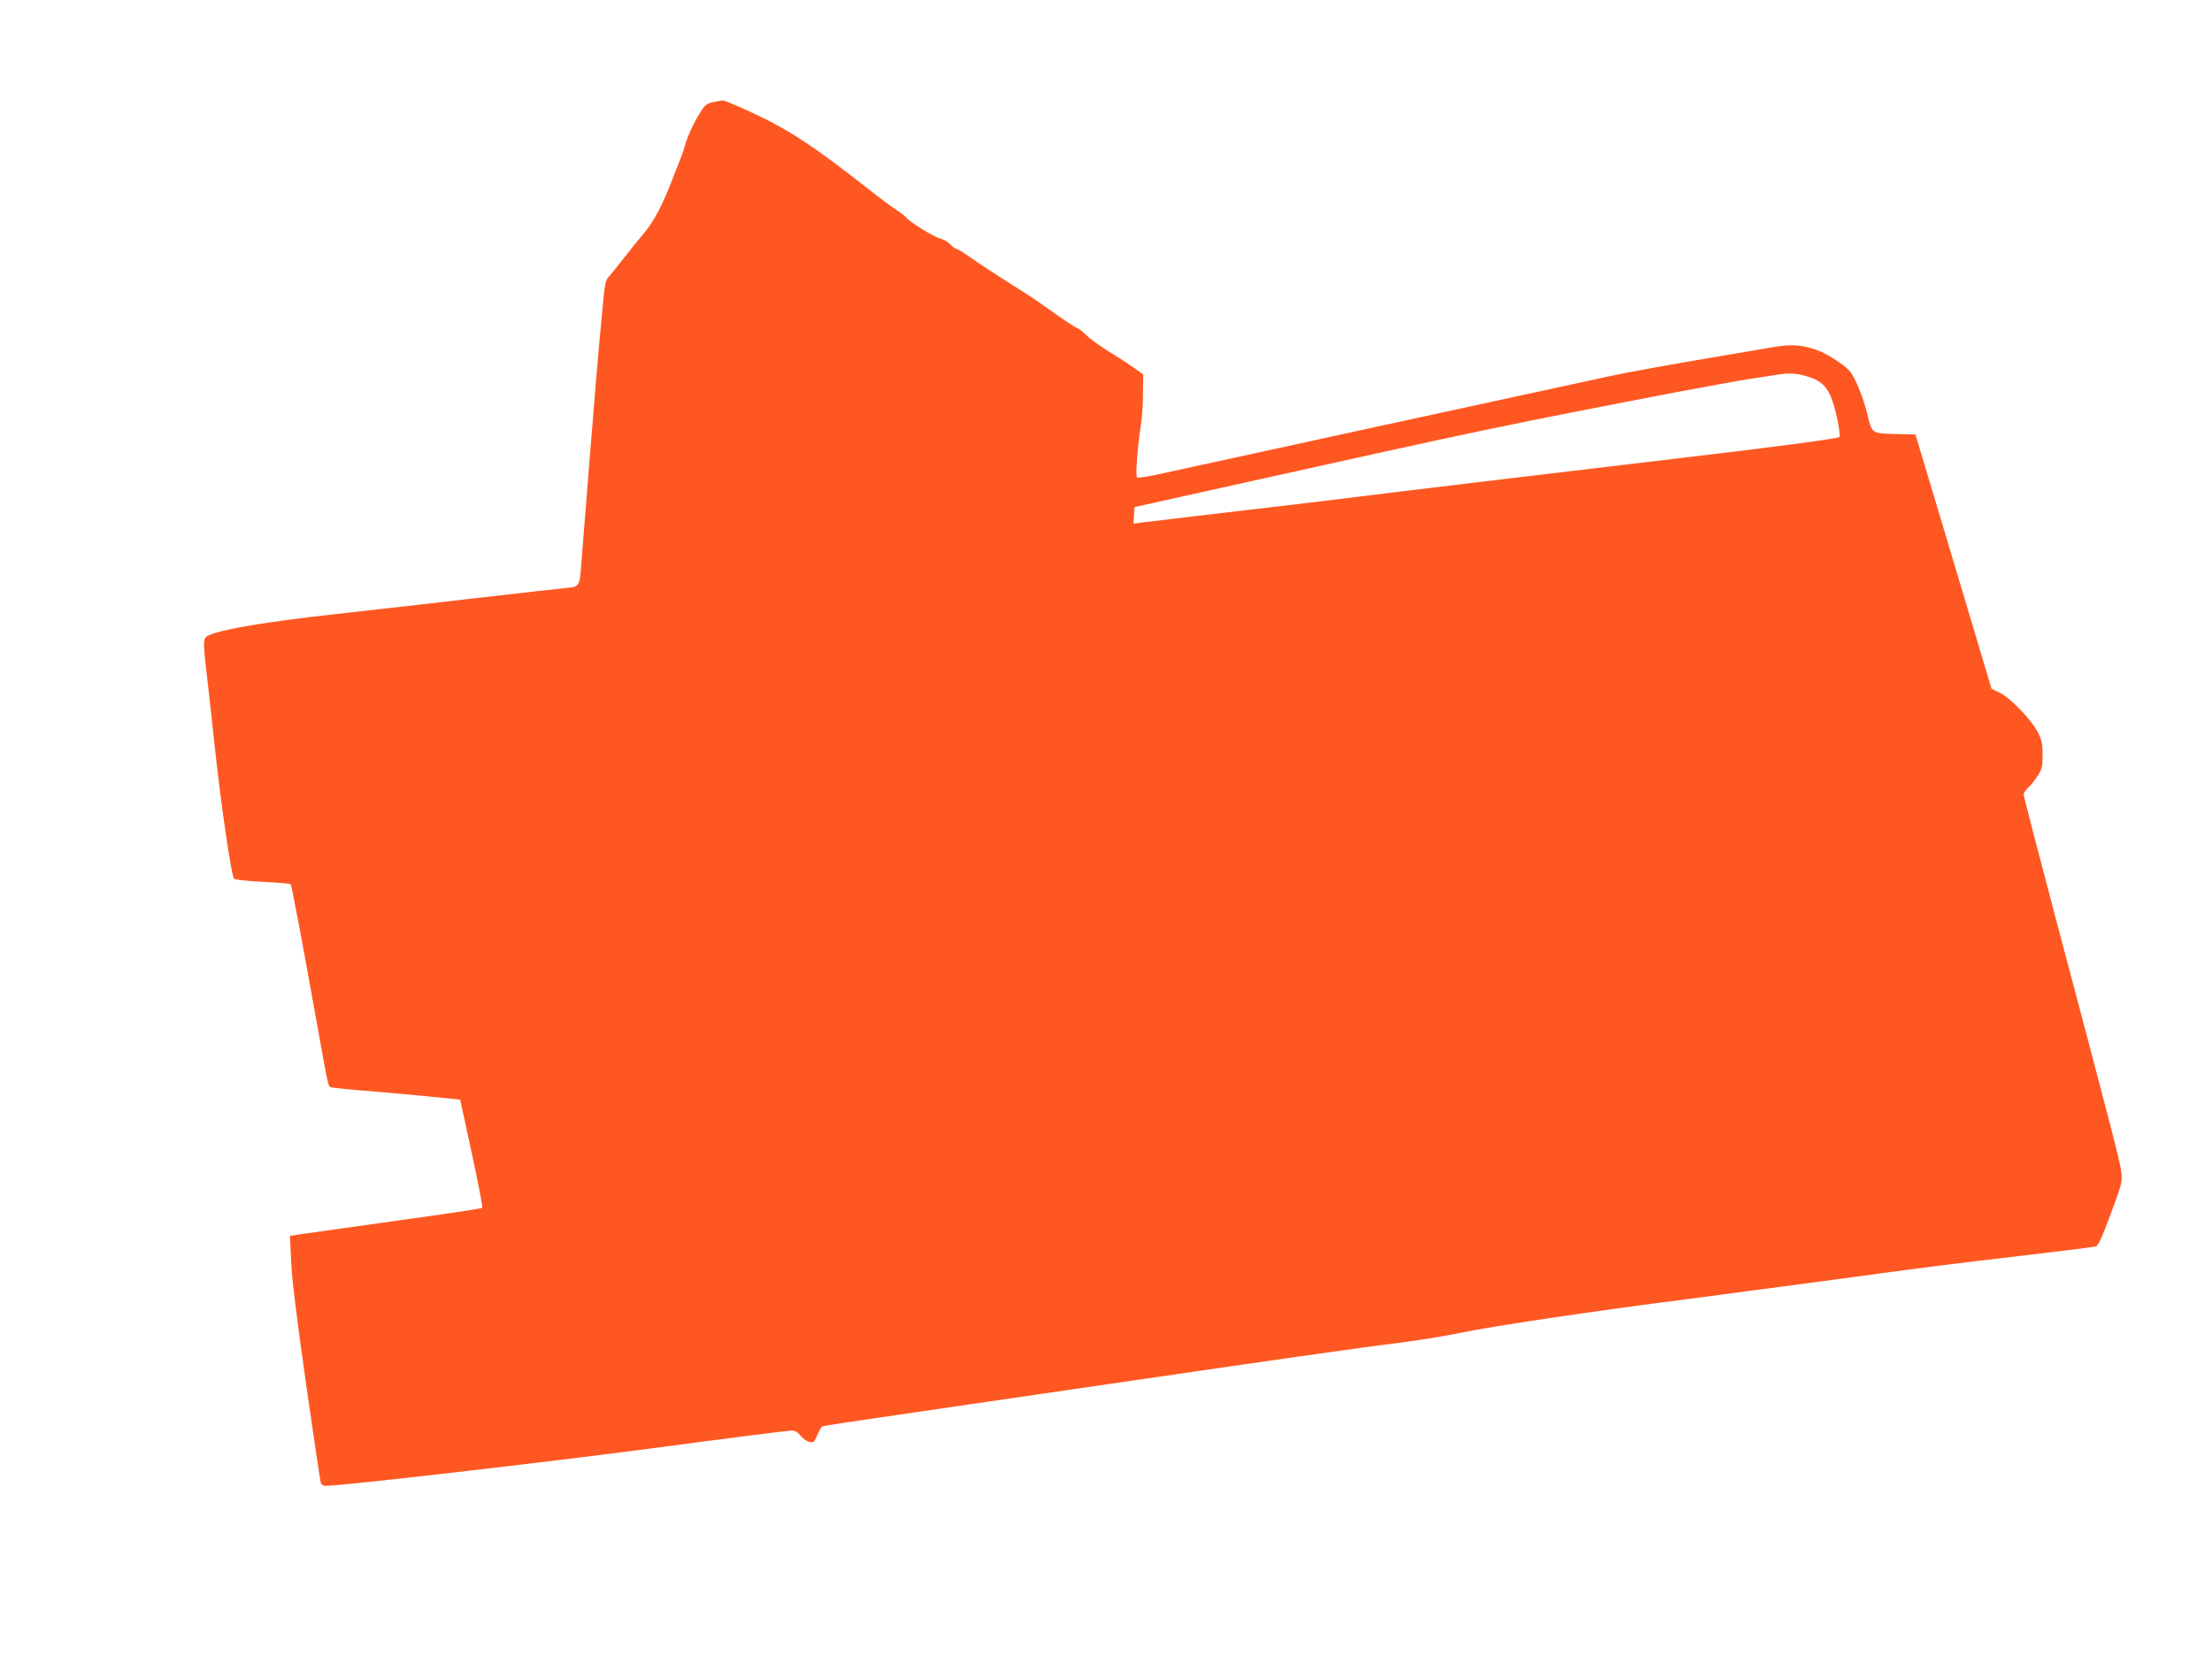 <?xml version="1.0" standalone="no"?>
<!DOCTYPE svg PUBLIC "-//W3C//DTD SVG 20010904//EN"
 "http://www.w3.org/TR/2001/REC-SVG-20010904/DTD/svg10.dtd">
<svg version="1.0" xmlns="http://www.w3.org/2000/svg"
 width="1280pt" height="967pt" viewBox="0 0 1280 967"
 preserveAspectRatio="xMidYMid meet">
<g transform="translate(0,967) scale(0.1,-0.1)"
fill="#ff5722" stroke="none">
<path d="M4150 9083 c-64 -10 -69 -14 -116 -94 -26 -45 -55 -109 -65 -143 -9
-33 -22 -72 -28 -86 -5 -14 -26 -67 -46 -117 -59 -156 -111 -255 -169 -323
-31 -36 -83 -101 -117 -145 -34 -44 -72 -91 -85 -105 -21 -23 -25 -44 -38
-190 -9 -91 -18 -192 -21 -225 -8 -79 -92 -1123 -101 -1245 -10 -135 -10 -136
-86 -143 -35 -3 -259 -29 -498 -56 -239 -28 -619 -71 -845 -96 -392 -44 -637
-85 -719 -119 -44 -18 -44 -20 -16 -261 11 -93 29 -257 40 -363 38 -354 99
-776 115 -788 8 -6 83 -14 167 -18 84 -4 156 -10 160 -14 6 -7 69 -342 153
-812 61 -341 64 -358 78 -363 7 -3 127 -15 267 -26 140 -12 306 -27 369 -34
l114 -12 67 -310 c37 -170 64 -313 61 -316 -3 -4 -222 -37 -486 -73 -264 -37
-513 -72 -554 -78 l-73 -11 7 -151 c4 -102 33 -331 86 -706 44 -305 82 -563
85 -572 3 -10 15 -18 27 -18 97 0 1232 131 1873 215 435 58 804 105 821 105
23 0 38 -8 55 -29 13 -16 35 -33 50 -36 26 -7 29 -3 47 38 11 25 23 47 28 50
8 5 100 19 773 117 228 33 552 81 720 105 1136 166 1633 237 1824 260 120 15
291 42 380 61 171 37 777 127 1304 194 174 23 531 70 792 105 596 81 706 95
1175 150 209 25 389 47 400 50 16 3 35 43 89 189 65 175 68 187 61 243 -7 59
-49 224 -381 1474 -101 382 -184 702 -184 710 0 9 12 26 26 40 15 13 40 44 55
68 25 39 29 54 29 121 0 63 -5 86 -27 130 -35 71 -157 198 -220 230 l-49 24
-154 516 c-85 283 -183 614 -220 735 l-66 220 -117 3 c-136 3 -135 3 -161 113
-22 95 -73 219 -104 253 -38 41 -135 102 -191 121 -93 31 -146 34 -260 14 -58
-10 -254 -43 -436 -74 -181 -31 -402 -71 -490 -90 -174 -37 -2491 -541 -2644
-575 -52 -11 -98 -17 -102 -13 -9 9 5 194 22 298 7 39 13 121 13 184 l1 114
-55 39 c-30 22 -98 66 -151 98 -52 33 -108 74 -123 90 -15 17 -38 35 -51 40
-14 5 -77 47 -140 92 -64 46 -137 96 -163 112 -134 84 -254 162 -317 206 -38
28 -75 50 -81 50 -6 0 -21 11 -34 25 -13 14 -40 30 -61 35 -38 10 -181 99
-194 120 -4 6 -30 27 -59 46 -28 18 -94 67 -146 108 -340 268 -483 361 -716
467 -71 32 -134 58 -140 58 -5 -1 -20 -3 -34 -6z m6312 -1593 c98 -30 133 -79
168 -238 13 -58 19 -107 14 -111 -11 -10 -350 -55 -909 -121 -728 -86 -1755
-209 -1875 -225 -63 -8 -230 -28 -370 -45 -414 -48 -842 -99 -888 -105 l-43
-6 3 48 3 48 635 141 c1349 300 1506 333 2495 523 171 32 360 67 420 76 61 9
130 20 155 24 77 14 126 12 192 -9z"/>
</g>
</svg>
